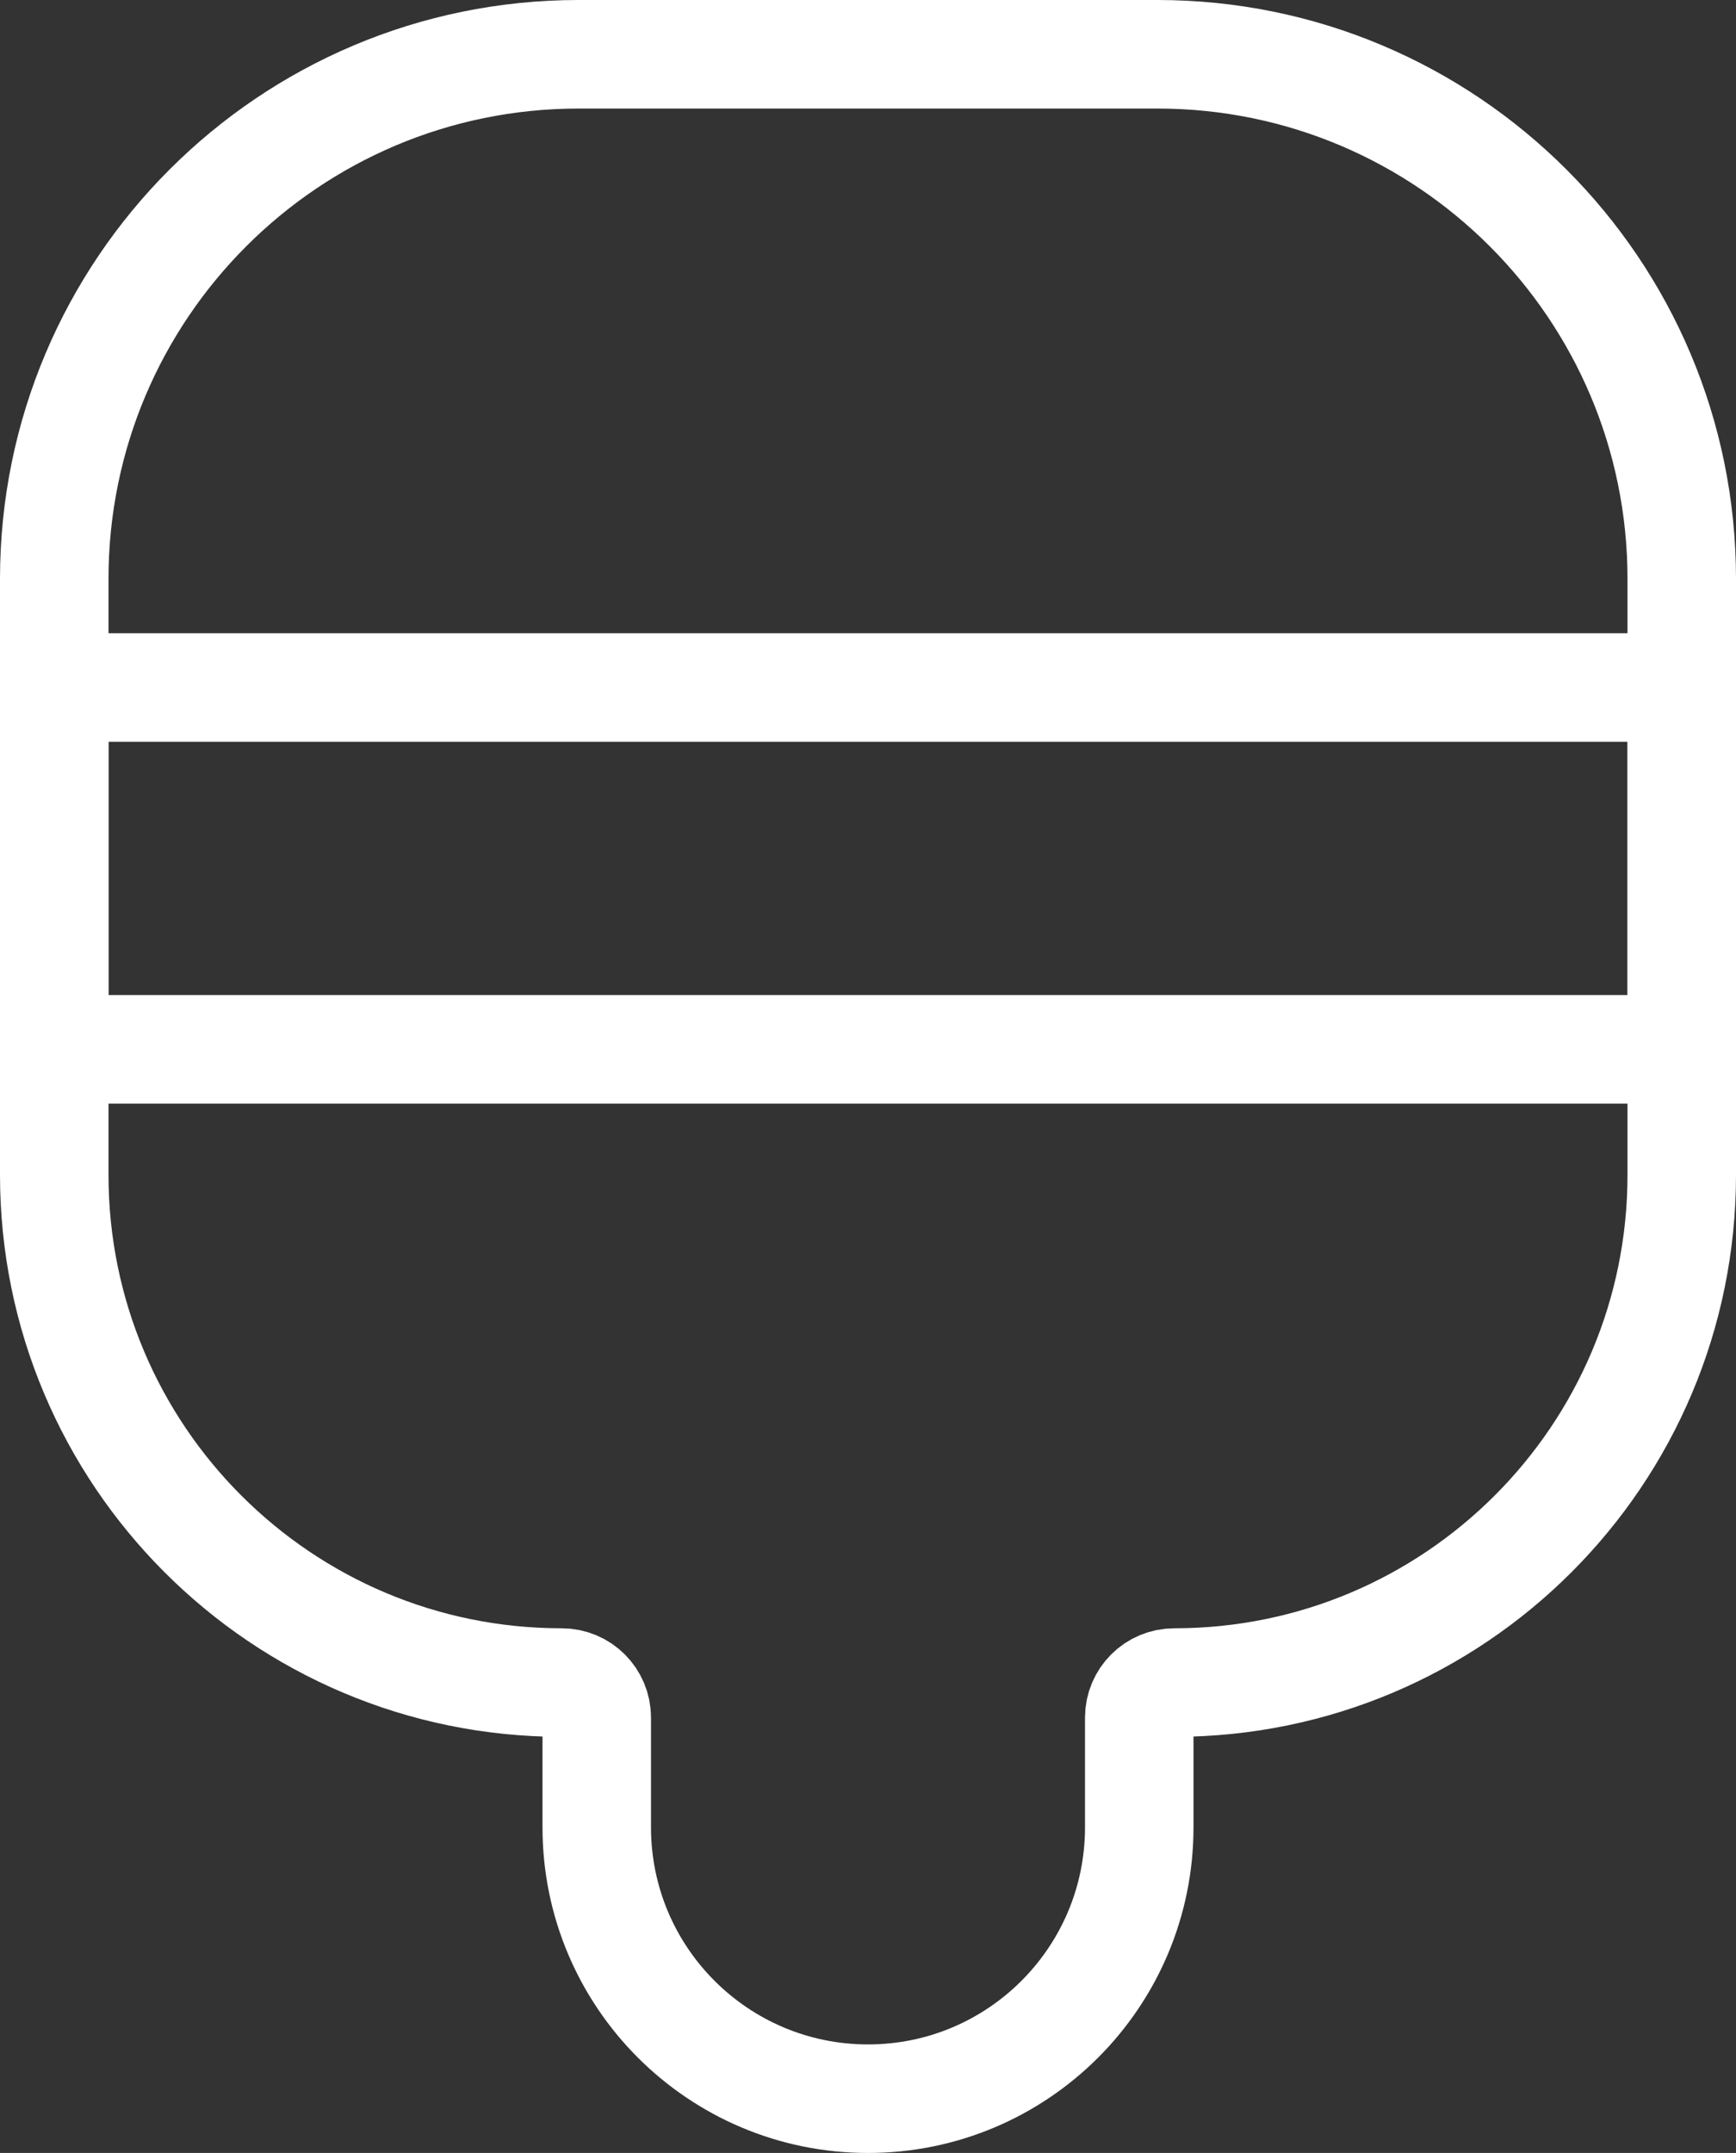 <svg width="96" height="119" viewBox="0 0 96 119" fill="none" xmlns="http://www.w3.org/2000/svg">
<rect x="0" y="0" width="96" height="119" fill="#333333" stroke="none"/>
<path d="M64 3H32C15.984 3 3 15.984 3 32V64.936C3 80.435 15.565 93 31.064 93C32.133 93 33 93.867 33 94.936V101C33 109.284 39.716 116 48 116C56.284 116 63 109.284 63 101V94.936C63 93.867 63.867 93 64.936 93C80.435 93 93 80.435 93 64.936V32C93 15.984 80.016 3 64 3Z" stroke="white" stroke-width="6"/>
<rect x="3" y="38" width="90" height="20" stroke="white" stroke-width="6"/>
</svg>
